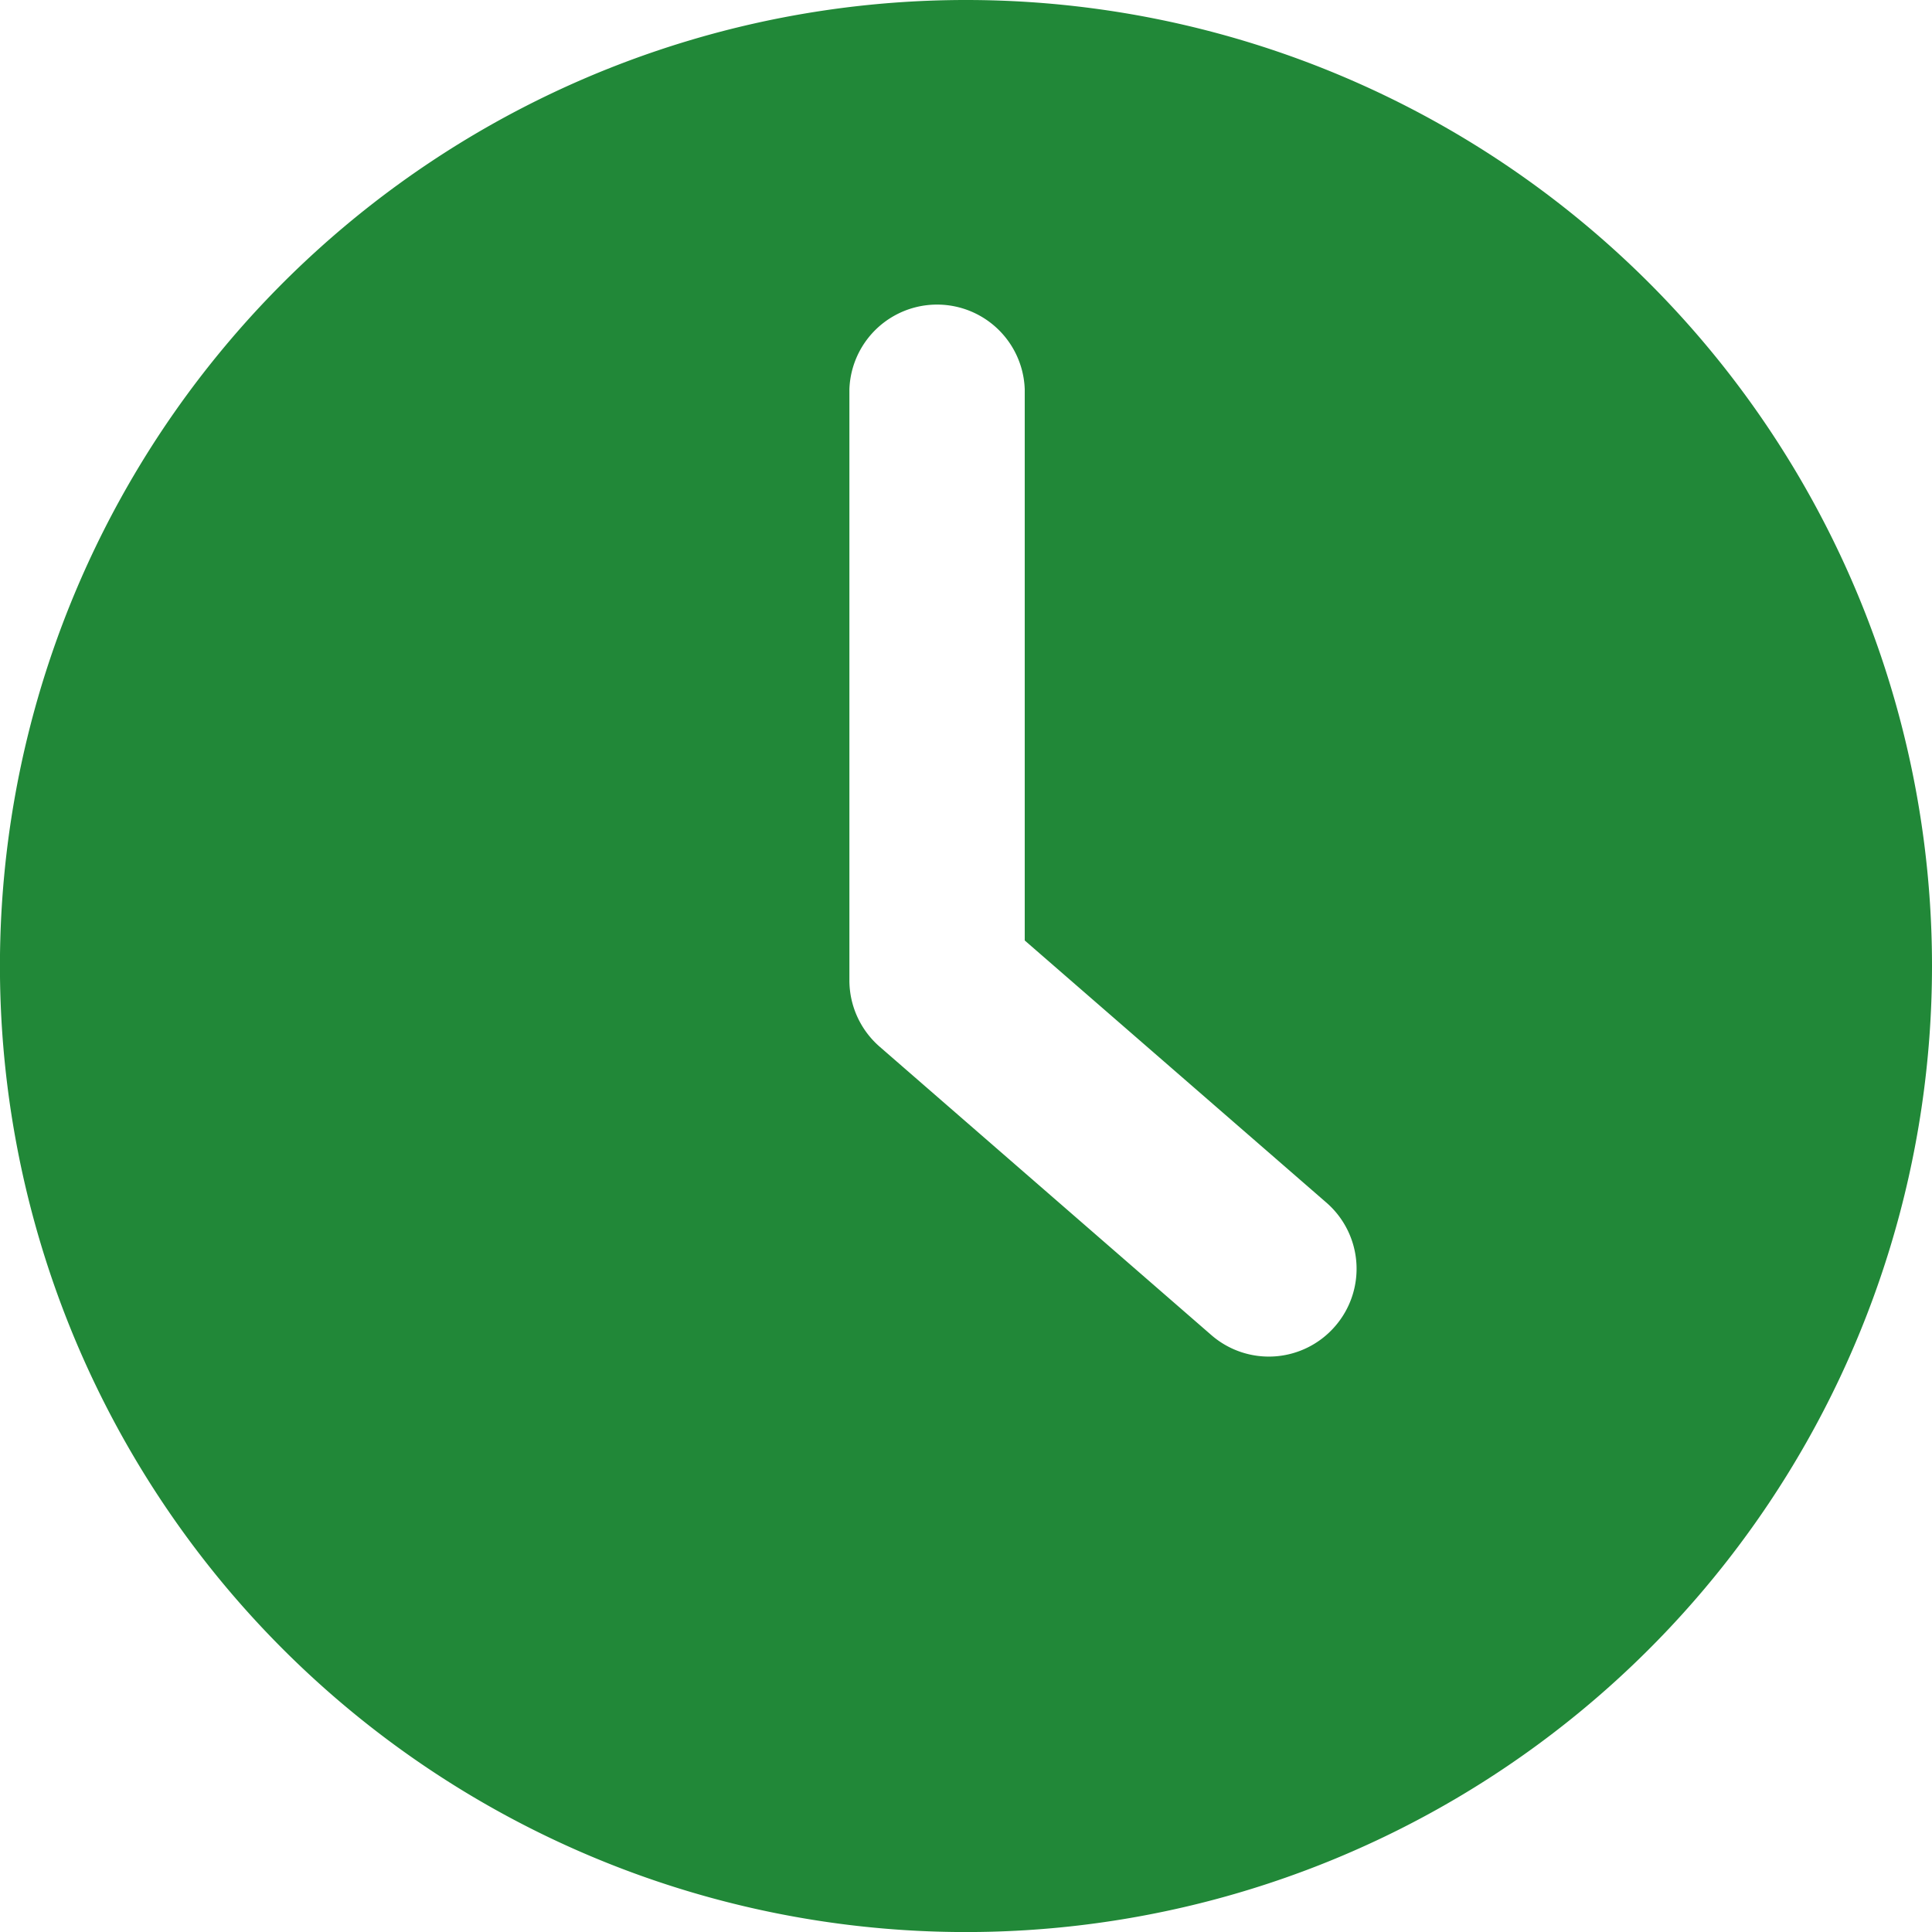 <svg xmlns="http://www.w3.org/2000/svg" width="36.361" height="36.361" viewBox="0 0 36.361 36.361">
  <path id="Watch_agend" data-name="Watch agend" d="M87.807,183.291a18.181,18.181,0,1,0,18.179,18.179A18.179,18.179,0,0,0,87.807,183.291Zm6.943,24.963a1.648,1.648,0,0,1-2.329.162l-6.242-5.427a1.656,1.656,0,0,1-.568-1.245V190.617a1.651,1.651,0,0,1,3.3,0v10.374l5.674,4.931A1.649,1.649,0,0,1,94.75,208.254Z" transform="translate(-69.625 -183.291)" fill="#218838"/>
</svg>
